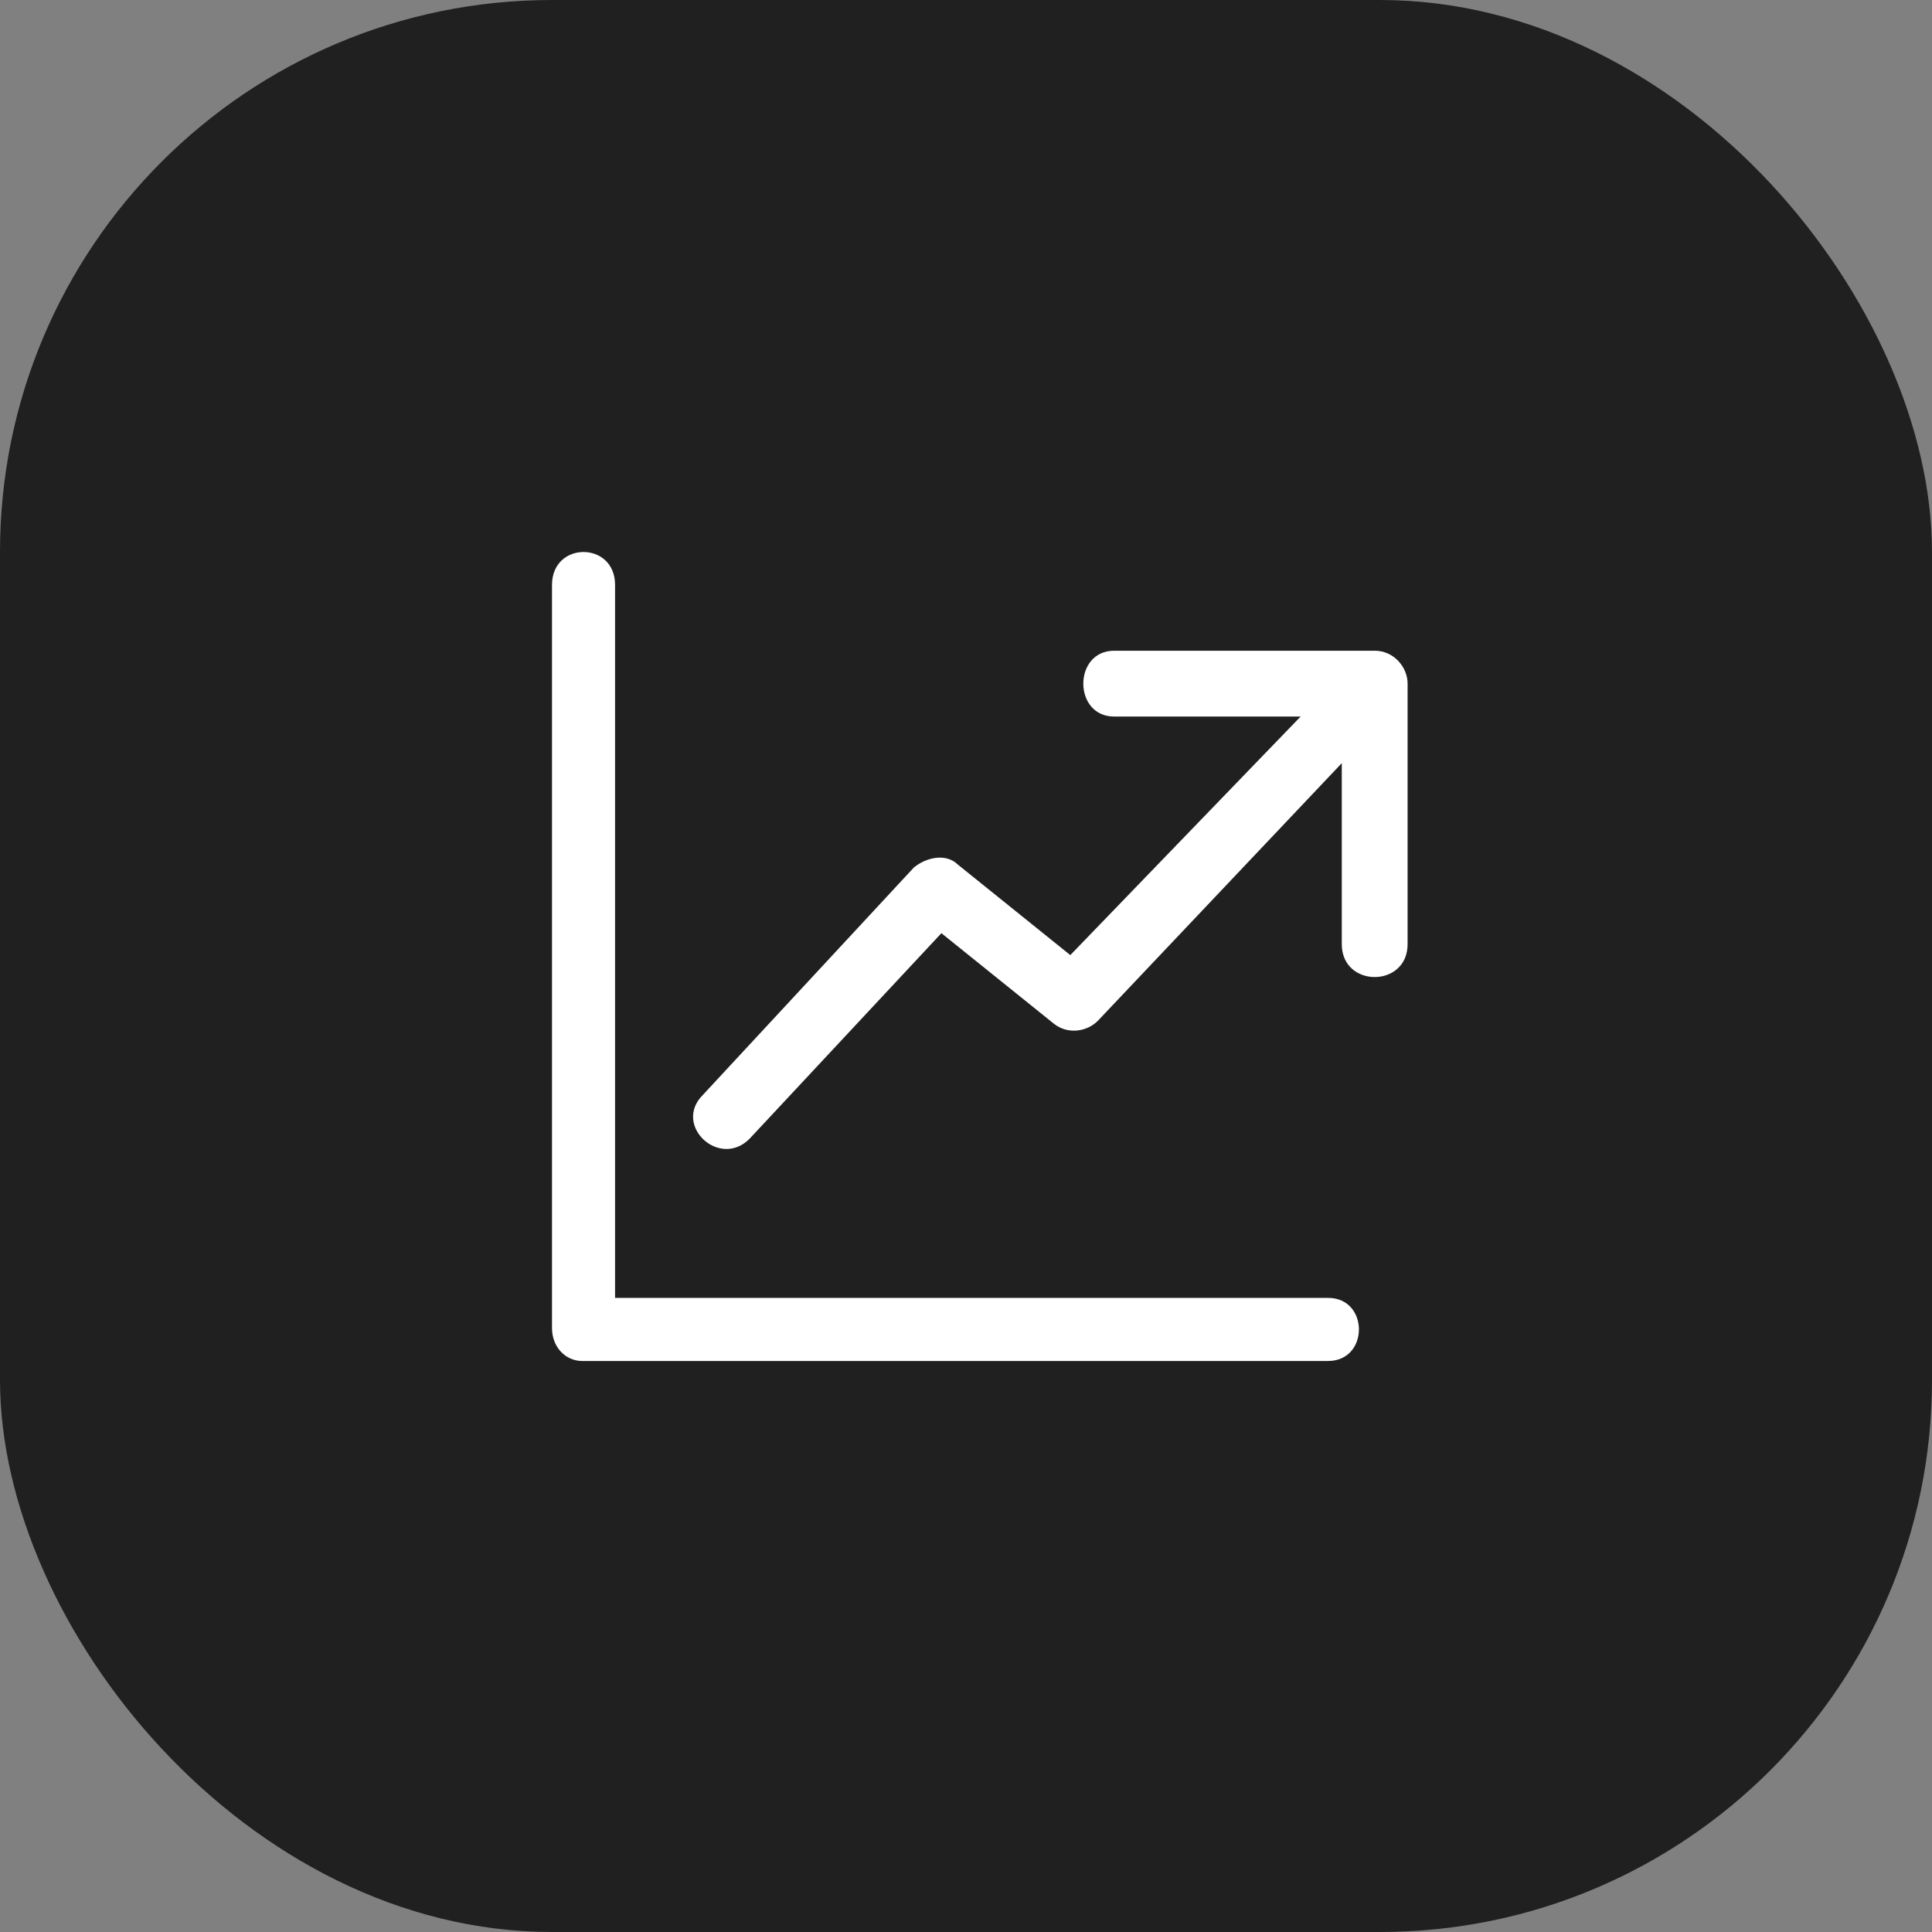 <?xml version="1.0" encoding="UTF-8"?> <svg xmlns="http://www.w3.org/2000/svg" width="70" height="70" viewBox="0 0 70 70" fill="none"><rect x="0" y="0" width="70" height="70" fill="#808080" stroke="none"/> <rect width="70" height="70" rx="20" fill="#202020"></rect> <path d="M48.118 47.025C49.609 47.025 49.609 49.311 48.118 49.311H21.093C20.497 49.311 20 48.814 20 48.118V21.192C20 19.603 22.285 19.603 22.285 21.192V47.025L48.118 47.025ZM40.368 25.962C38.878 25.962 38.878 23.577 40.368 23.577H49.808C50.503 23.577 51 24.173 51 24.769V34.208C51 35.798 48.615 35.798 48.615 34.208V27.651L39.773 36.99C39.375 37.388 38.68 37.487 38.183 37.09L34.109 33.811L27.154 41.263C26.061 42.355 24.372 40.766 25.465 39.673L33.116 31.426C33.613 31.029 34.308 30.929 34.706 31.327L38.779 34.605L47.125 25.961H40.369L40.368 25.962Z" fill="white"></path> </svg> 